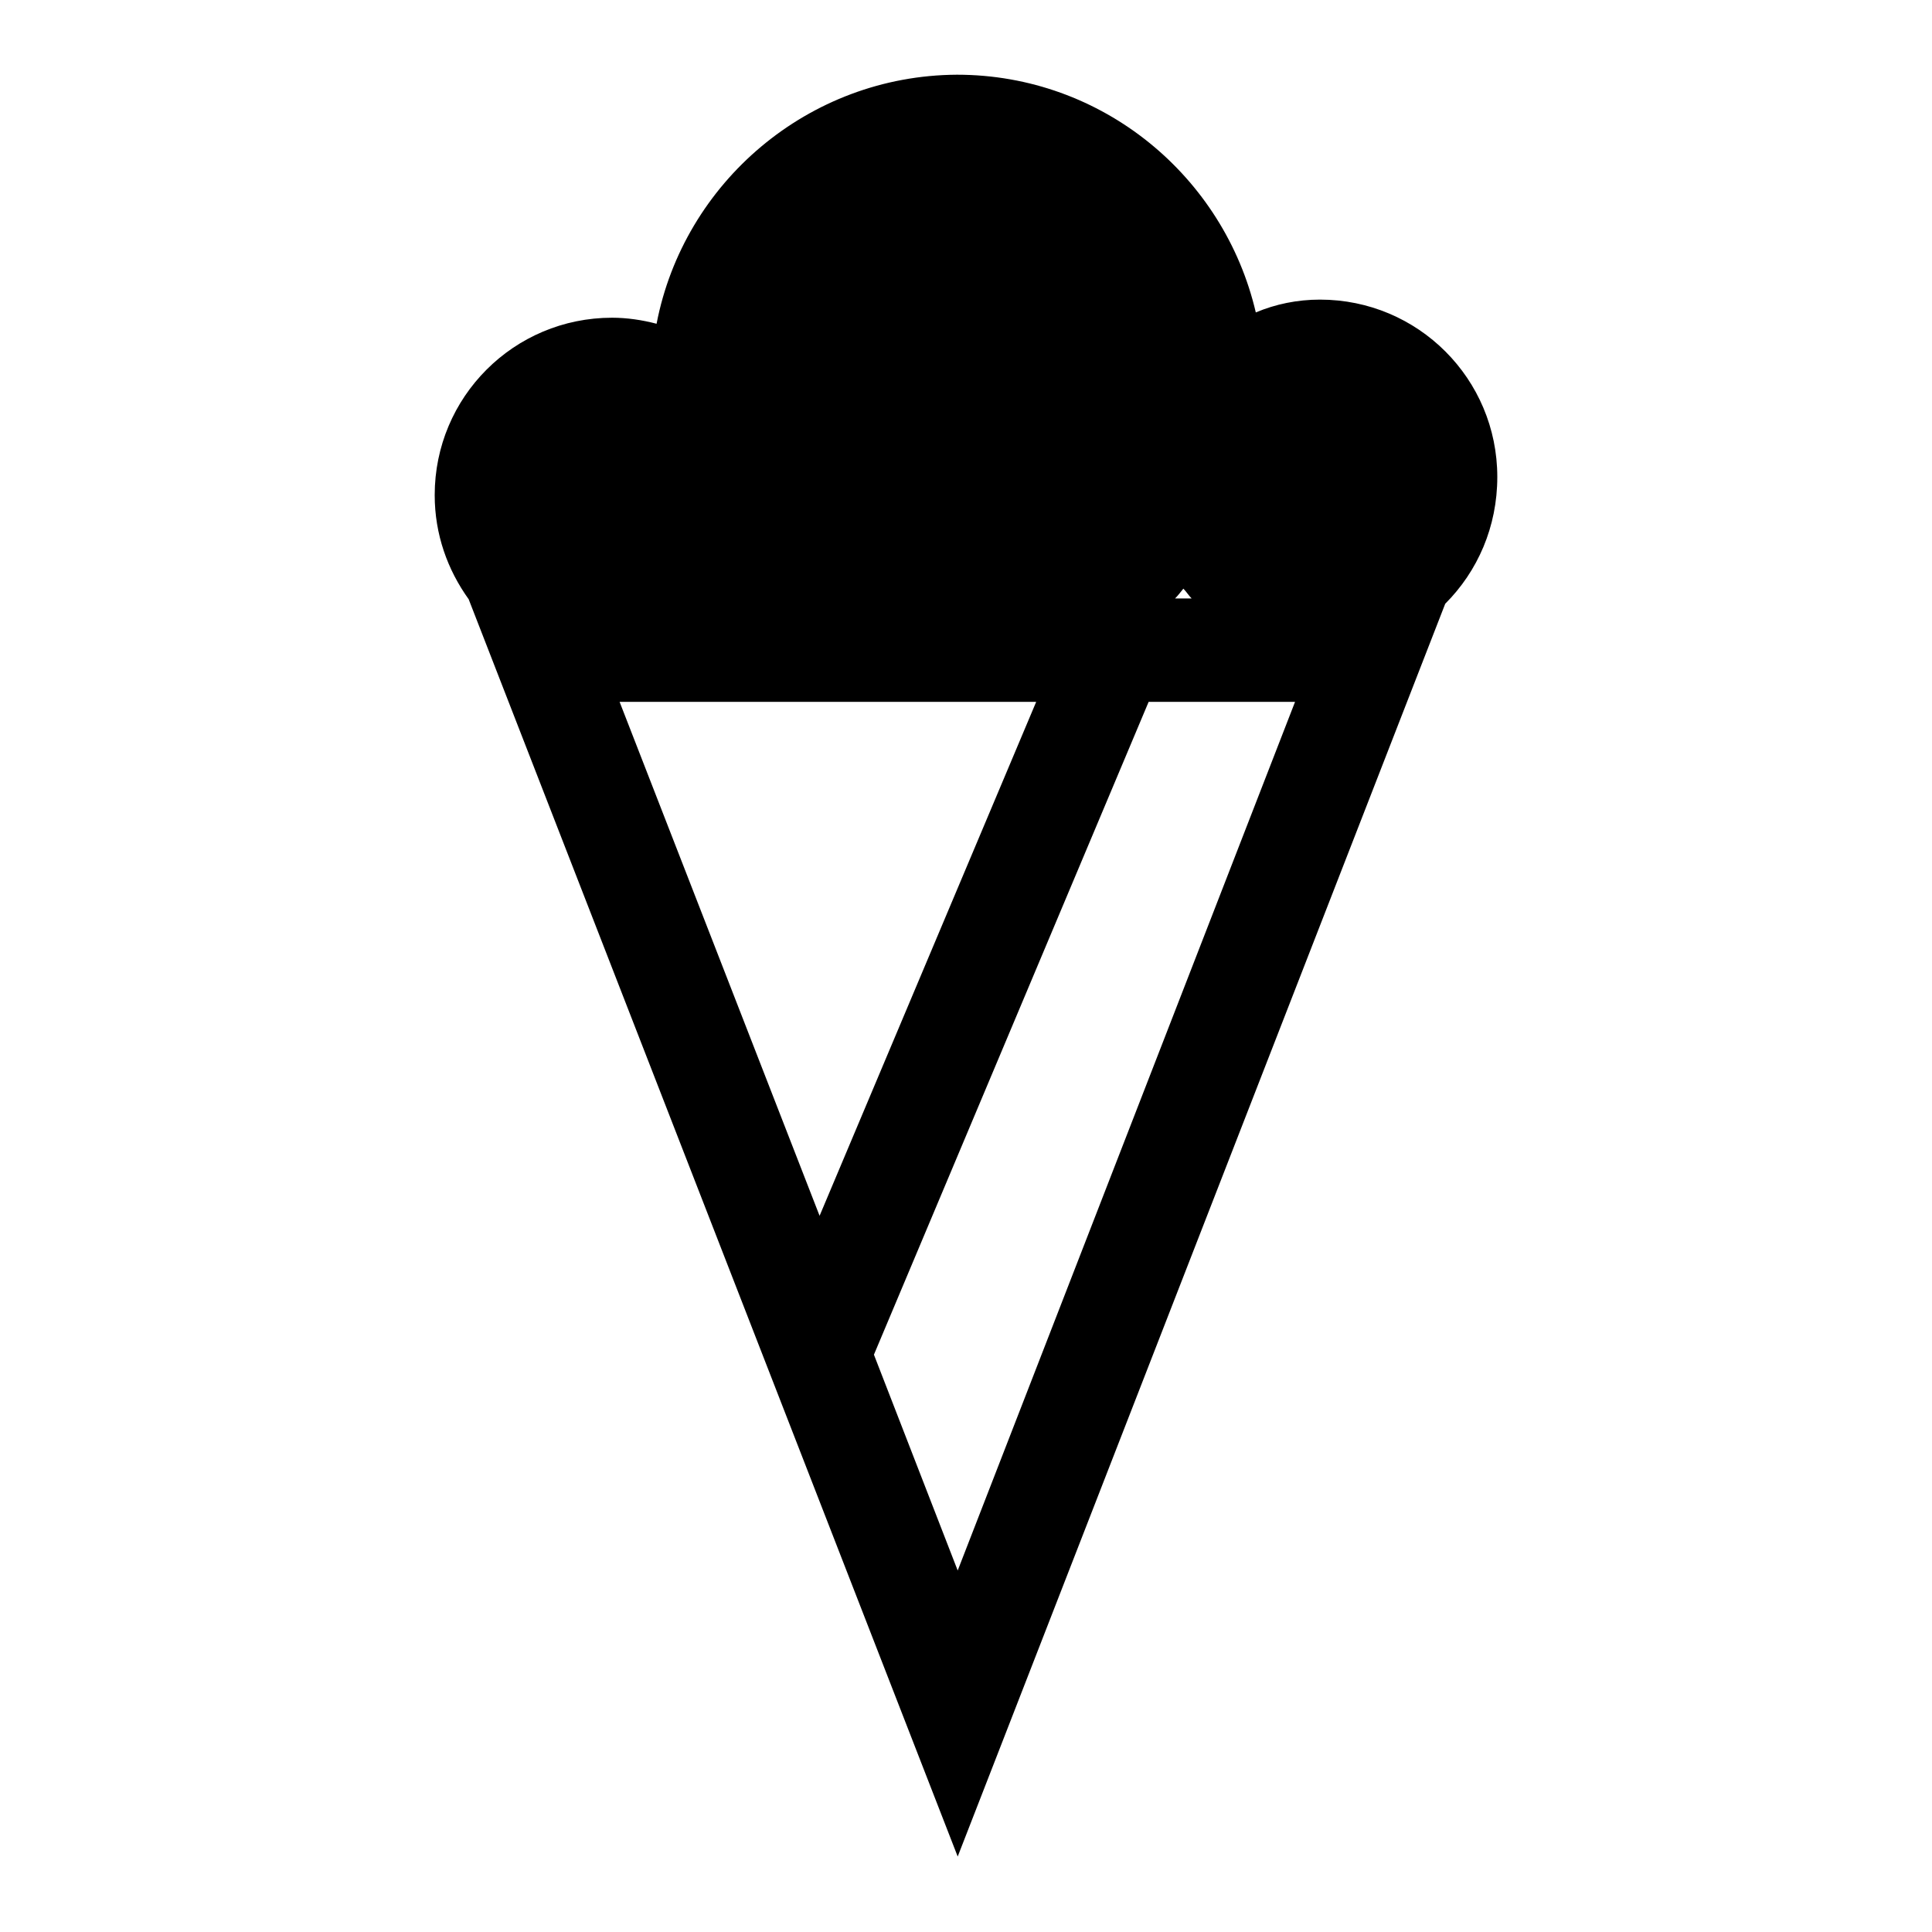 <?xml version="1.0" encoding="utf-8"?>
<!-- Svg Vector Icons : http://www.onlinewebfonts.com/icon -->
<!DOCTYPE svg PUBLIC "-//W3C//DTD SVG 1.1//EN" "http://www.w3.org/Graphics/SVG/1.1/DTD/svg11.dtd">
<svg version="1.1" xmlns="http://www.w3.org/2000/svg" xmlns:xlink="http://www.w3.org/1999/xlink" x="0px" y="0px" viewBox="0 0 256 256" enable-background="new 0 0 256 256" xml:space="preserve">
<g><g><g><path fill="#000000" d="M198.4,63.2c0-13-10.5-23.5-23.5-23.5c-3,0-5.9,0.6-8.5,1.7c-4.2-18-20.3-31.5-39.6-31.5C107.1,10,90.6,24.2,87,42.9c-1.9-0.5-3.9-0.8-5.9-0.8c-13,0-23.5,10.5-23.5,23.5c0,5.2,1.7,9.9,4.5,13.8h0L126.9,246l64.6-166C195.8,75.7,198.4,69.8,198.4,63.2z M157.9,79.3h-2.2c0.4-0.4,0.7-0.8,1.1-1.3C157.2,78.4,157.5,78.9,157.9,79.3z M137.3,93l-28.7,68.1L82.1,93H137.3z M126.9,208.1l-11.1-28.6L152.2,93h19.4L126.9,208.1z"/></g><g></g><g></g><g></g><g></g><g></g><g></g><g></g><g></g><g></g><g></g><g></g><g></g><g></g><g></g><g></g></g></g>
</svg>